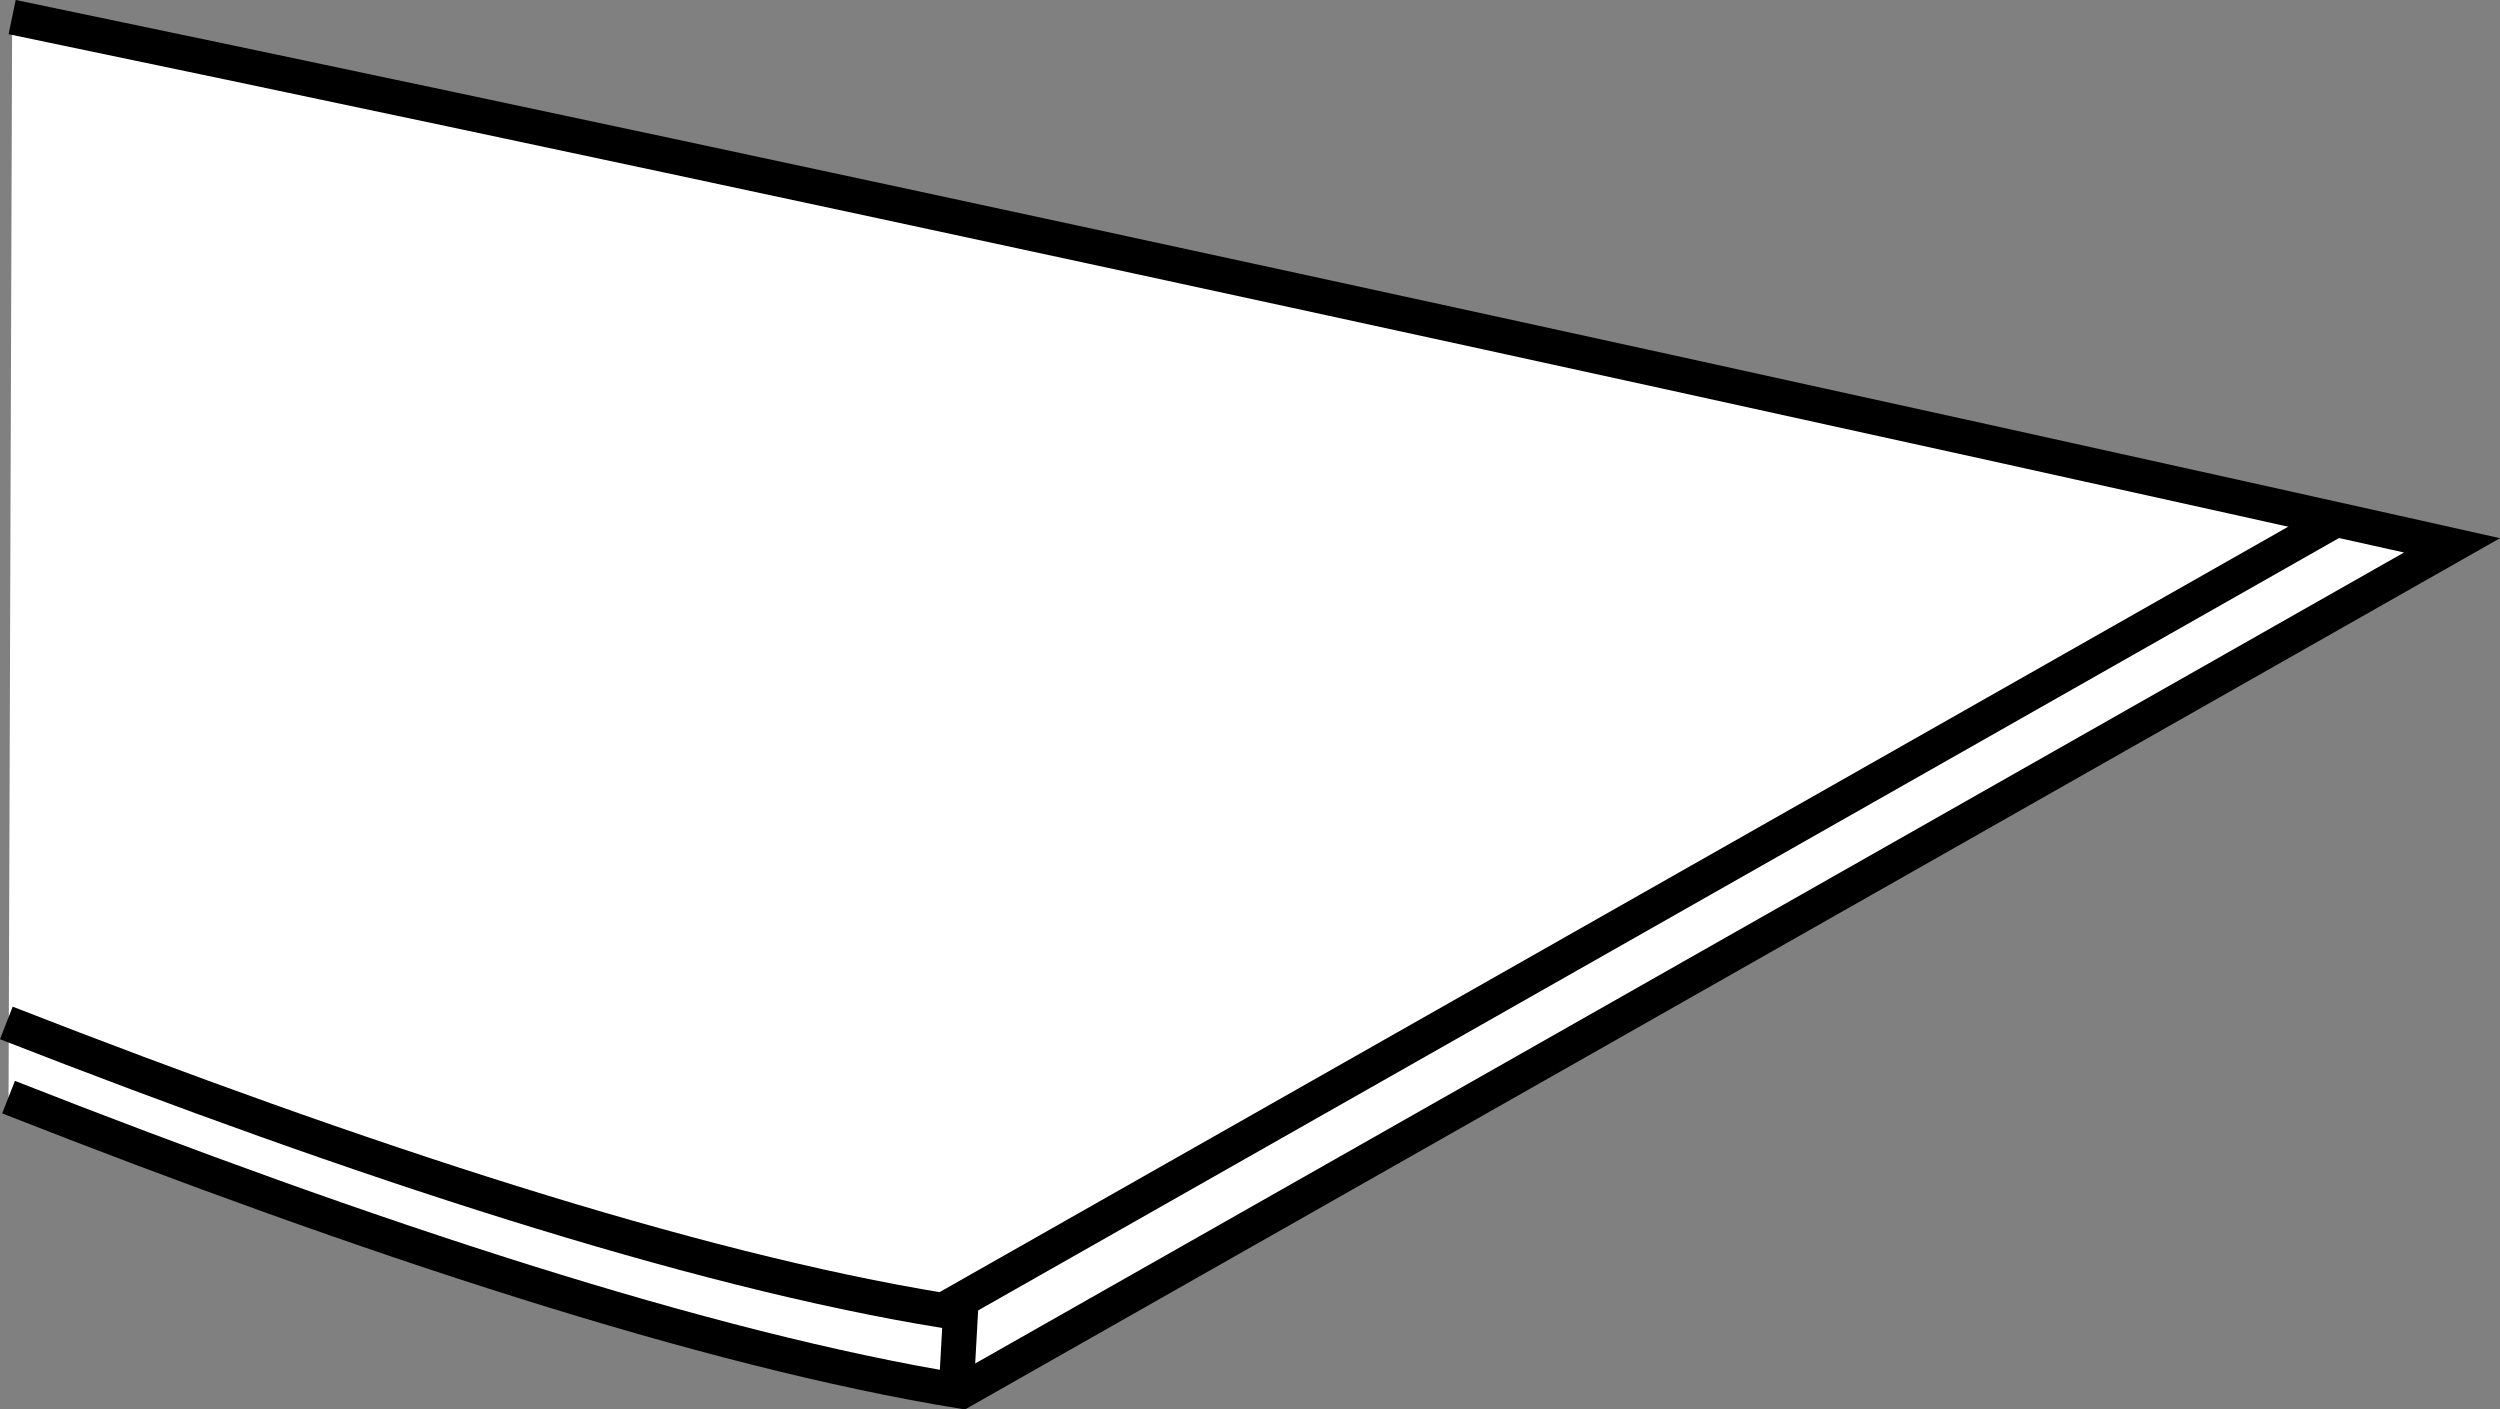 <?xml version="1.0" encoding="iso-8859-1"?>
<!-- Generator: Adobe Illustrator 28.1.0, SVG Export Plug-In . SVG Version: 6.00 Build 0)  -->
<svg version="1.1" id="Layer_1" xmlns="http://www.w3.org/2000/svg" xmlns:xlink="http://www.w3.org/1999/xlink" x="0px" y="0px"
	 width="57.244px" height="32.274px" viewBox="0 0 57.244 32.274" enable-background="new 0 0 57.244 32.274"
	 xml:space="preserve">
<rect x="0" y="0" width="57.244" height="32.274" fill="#808080" stroke="none"/>
<path fill="#FFFFFF" stroke="#000000" stroke-width="0.8" stroke-miterlimit="10" d="M0.196,25.122
	c8.223,3.23,15.965,5.779,21.824,6.734l34.125-19.369c0,0-29.274-6.562-55.867-12.096"/>
<path fill="#FFFFFF" stroke="#000000" stroke-width="0.8" stroke-miterlimit="10" d="M0.145,23.423
	c8.082,3.156,15.676,5.642,21.442,6.582l31.918-18.115"/>
<line fill="none" stroke="#000000" stroke-width="0.8" stroke-miterlimit="10" x1="22.013" y1="29.708" x2="21.888" y2="31.958"/>
</svg>
